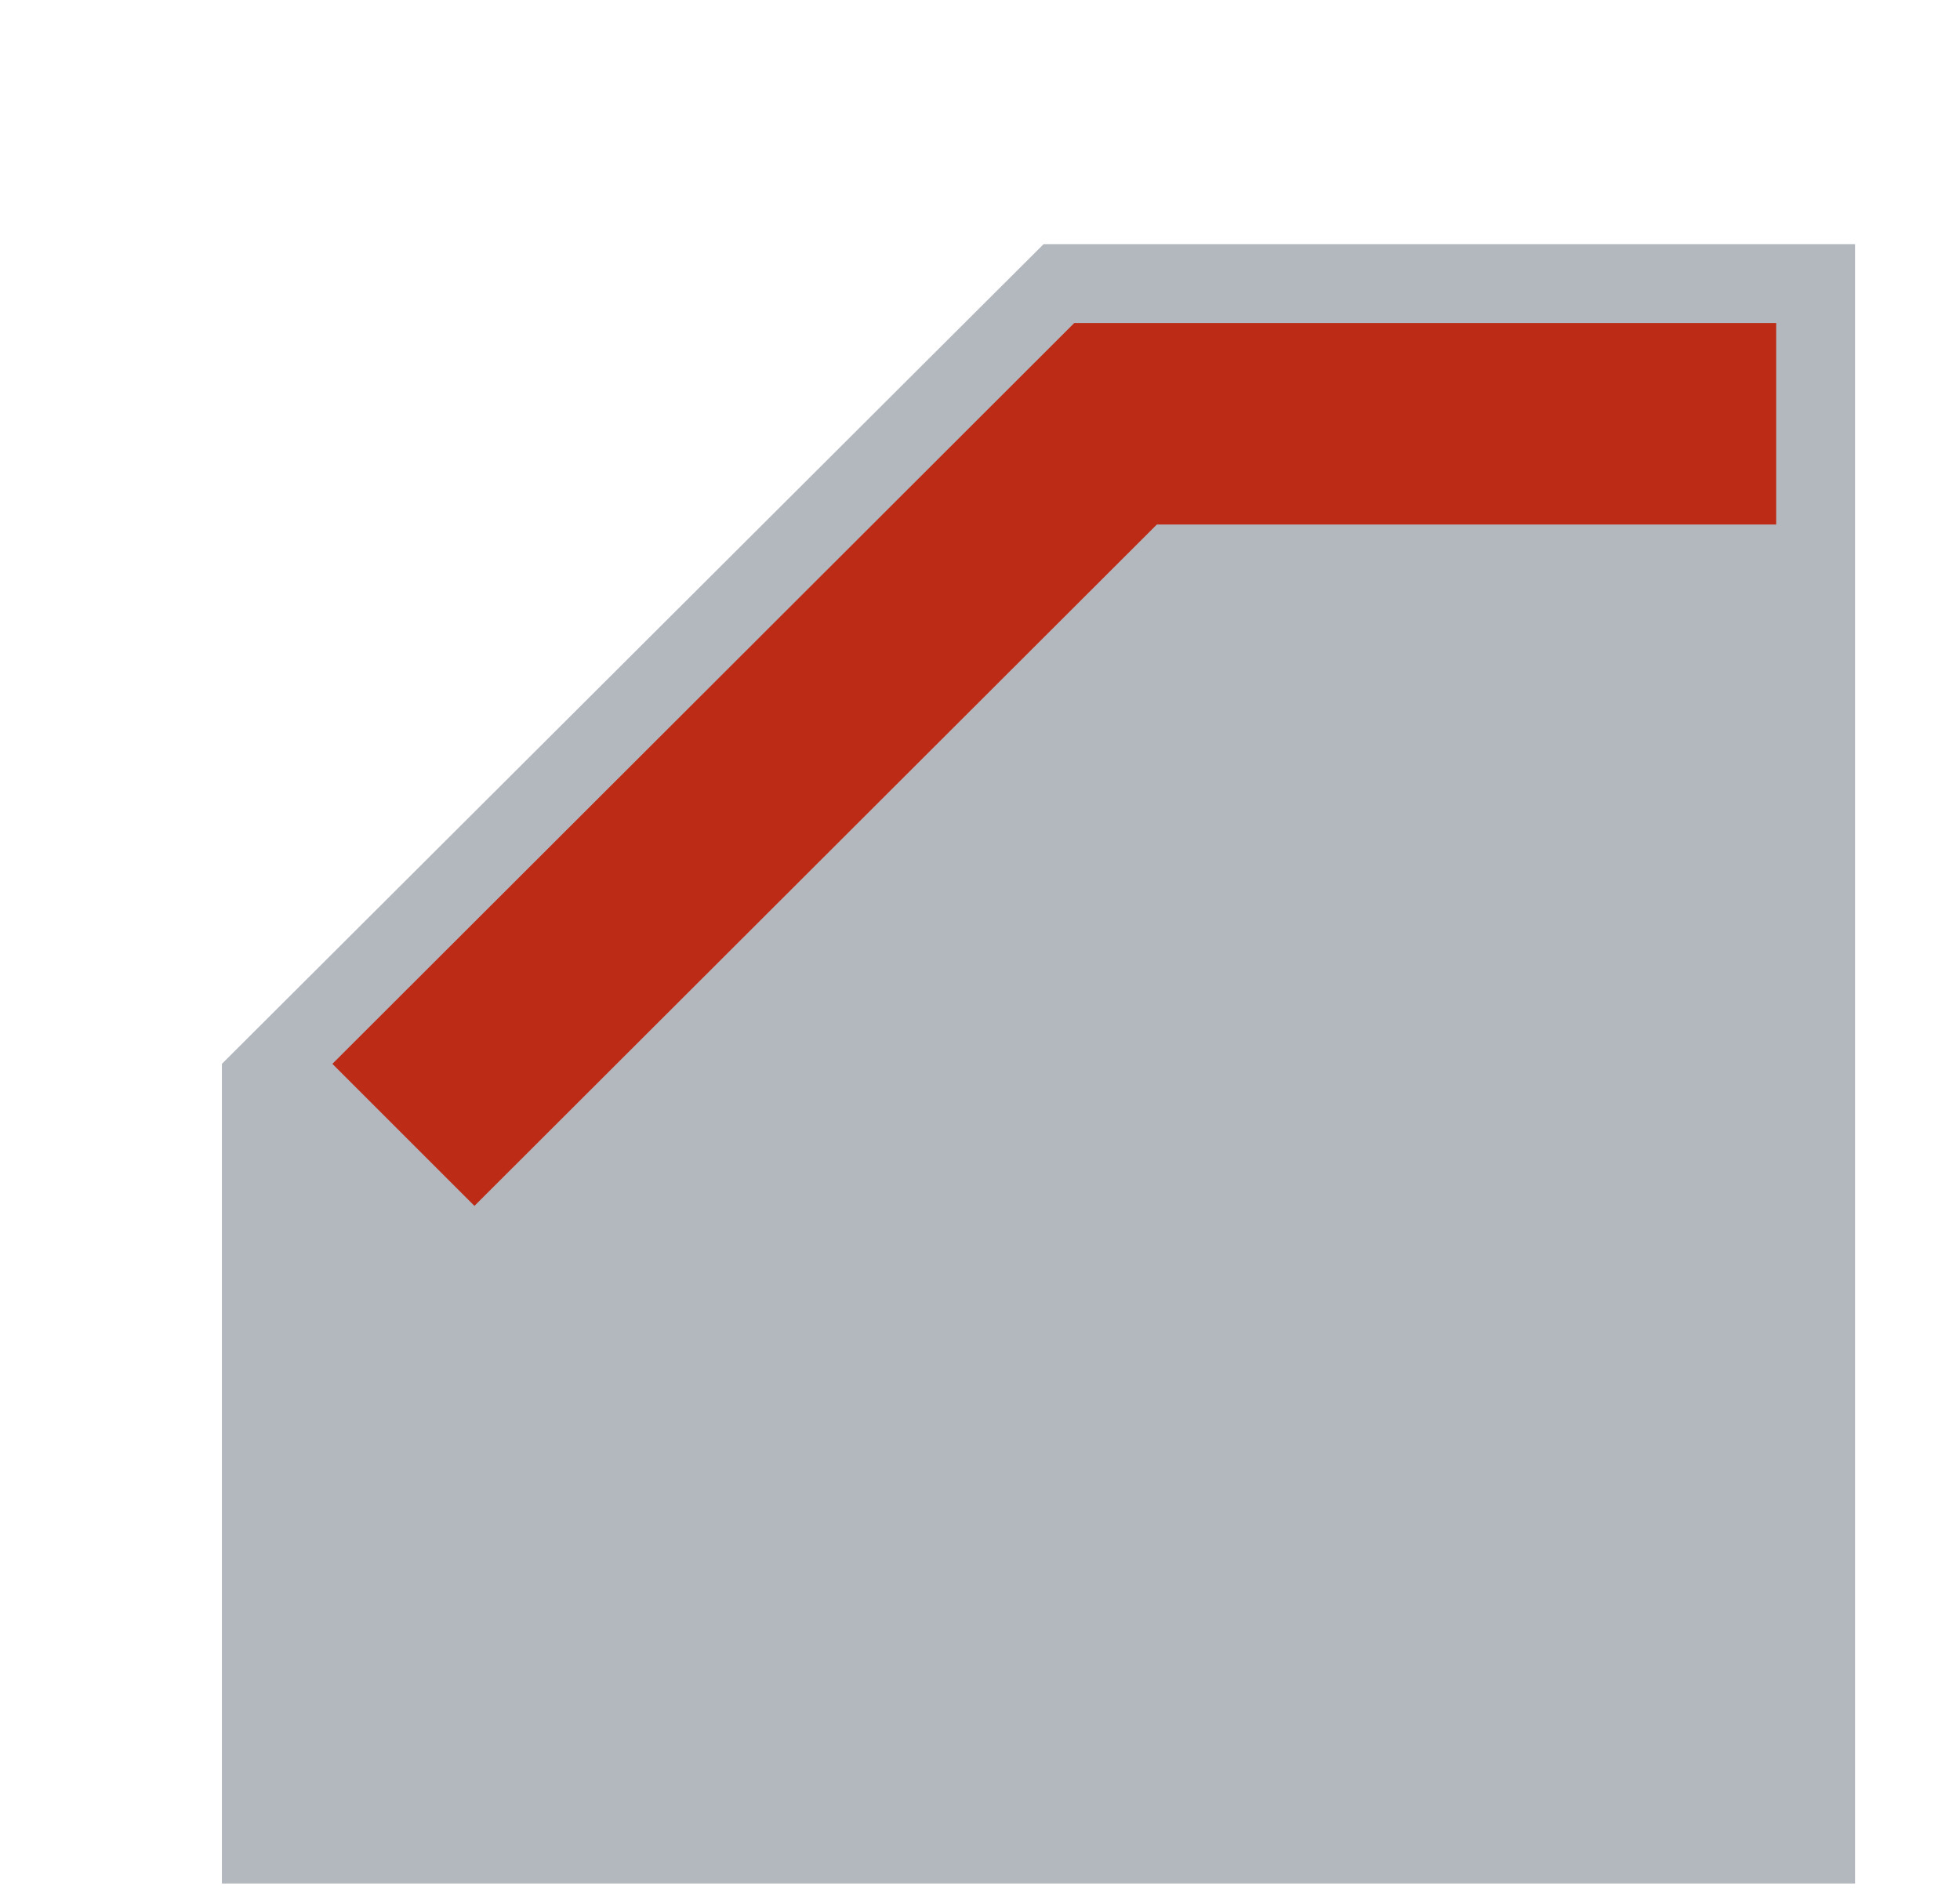 <?xml version="1.0" encoding="UTF-8"?>
<svg xmlns="http://www.w3.org/2000/svg" id="Vrstva_1" data-name="Vrstva 1" viewBox="0 0 21.11 20.51">
  <defs>
    <style>
      .cls-1 {
        fill: #bb2b16;
      }

      .cls-1, .cls-2 {
        stroke-width: 0px;
      }

      .cls-2 {
        fill: #b3b7be;
      }
    </style>
  </defs>
  <polygon class="cls-2" points="11.24 2.63 2.39 11.46 2.39 20.29 19.98 20.29 19.98 2.63 11.24 2.63"></polygon>
  <polygon class="cls-1" points="5.11 12.99 3.58 11.46 11.57 3.48 19.13 3.48 19.13 5.65 12.46 5.65 5.11 12.99"></polygon>
</svg>
